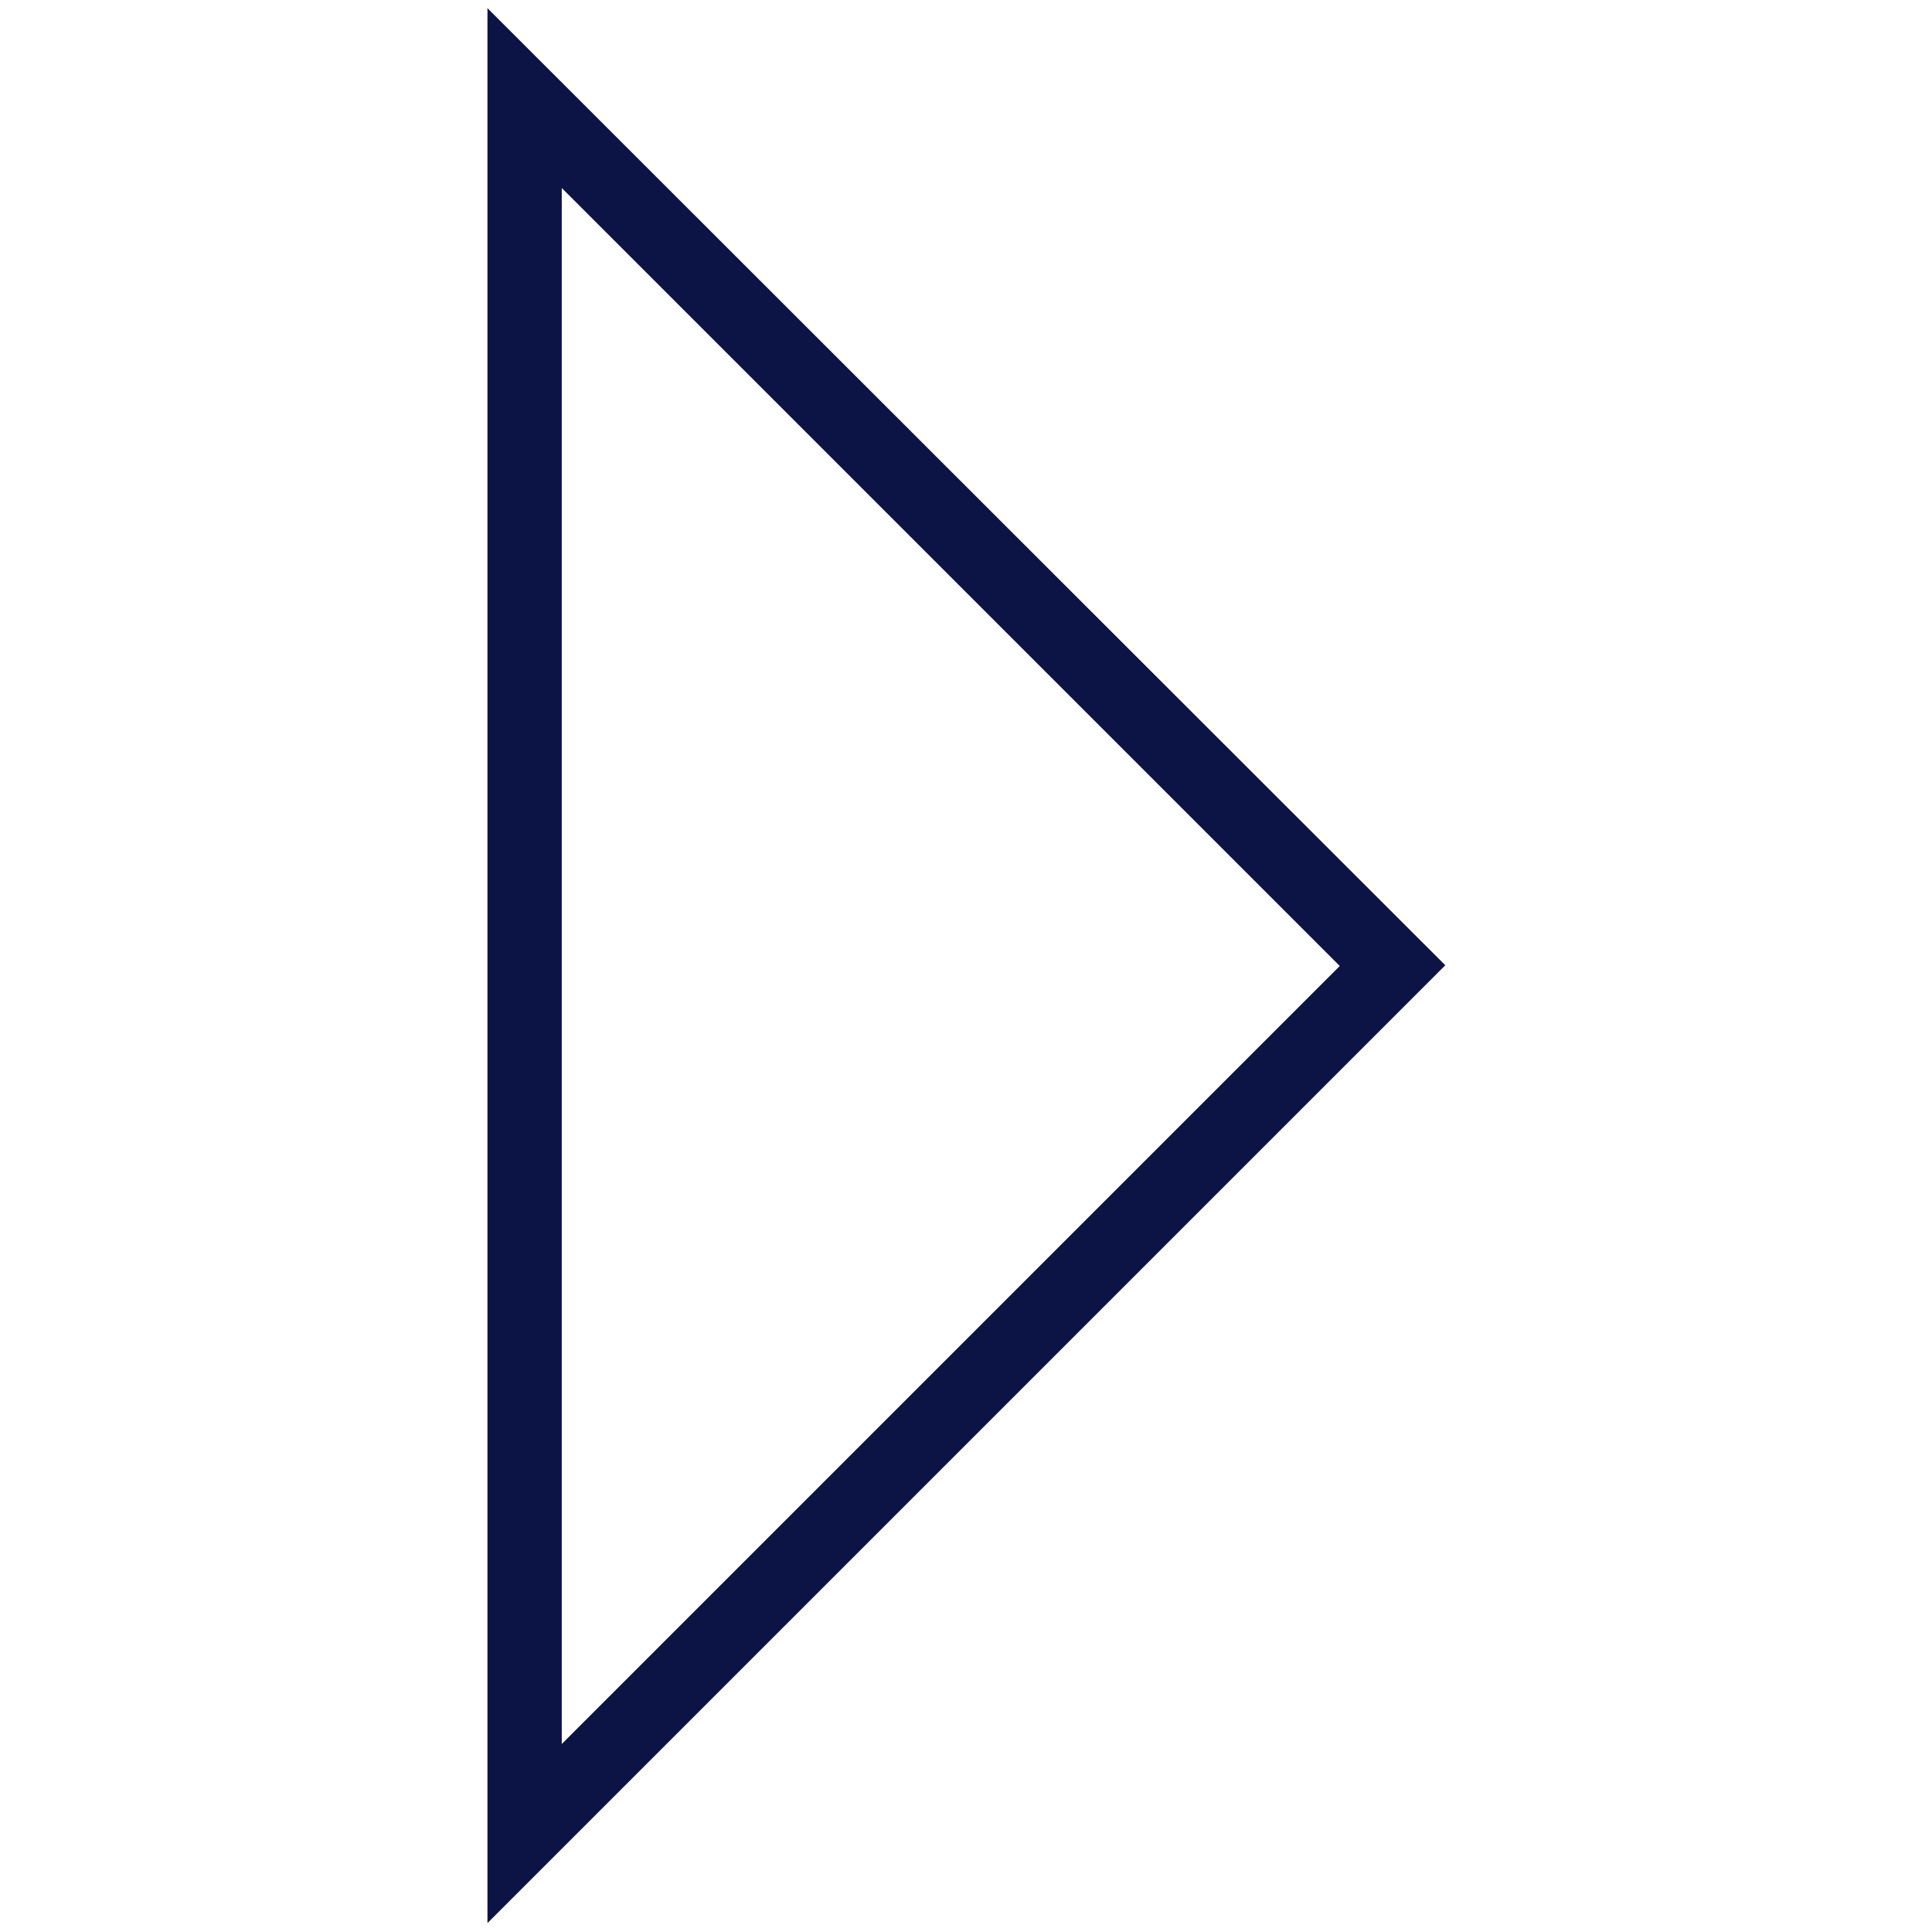 <?xml version="1.0" encoding="UTF-8"?><svg id="_レイヤー_2" xmlns="http://www.w3.org/2000/svg" viewBox="0 0 26 26"><defs><style>.cls-1{fill:none;}.cls-2{fill:#0c1446;}</style></defs><g id="contents"><path class="cls-2" d="M7.56,2.53l10.47,10.47-10.47,10.47V2.53M6.56.11v25.77l12.89-12.89L6.56.11h0Z"/><rect class="cls-1" width="26" height="26"/></g></svg>
